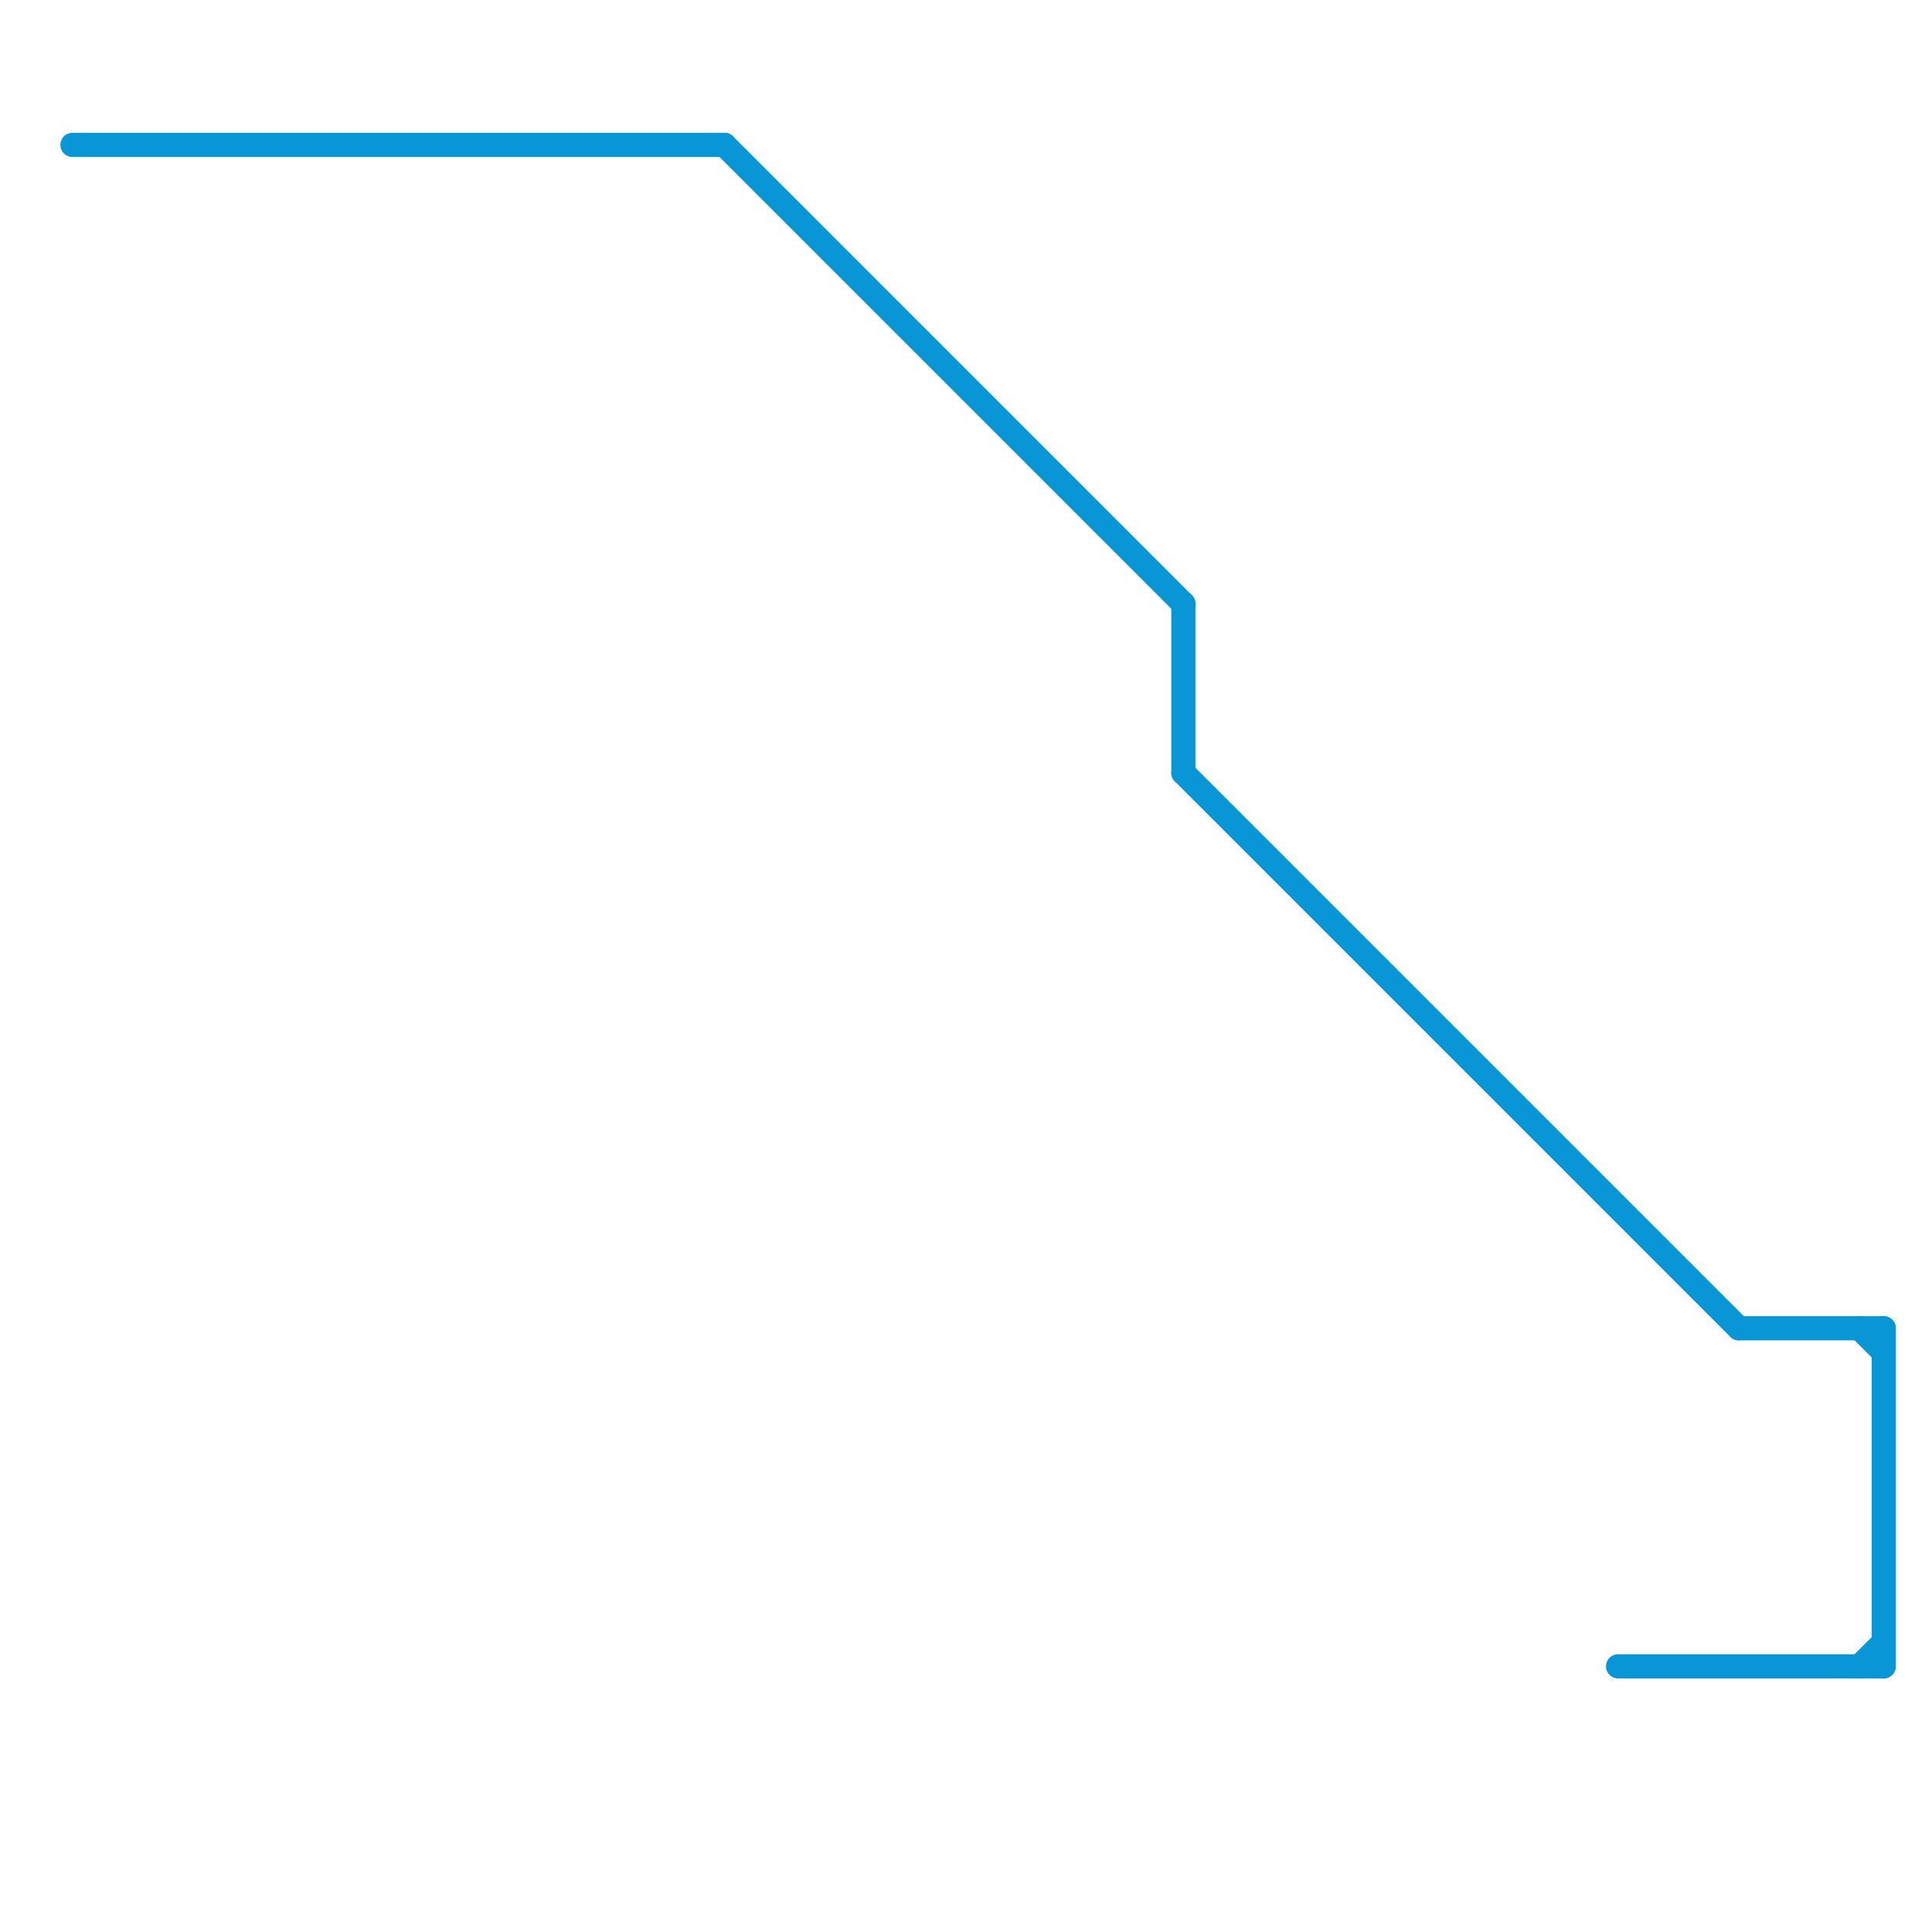 
<svg version="1.1" xmlns="http://www.w3.org/2000/svg" viewBox="0 0 80 80">
<style>text { font: 1px Helvetica; font-weight: 600; white-space: pre; dominant-baseline: central; } line { stroke-width: 1; fill: none; stroke-linecap: round; stroke-linejoin: round; } .c0 { stroke: #0896d7 }</style><defs><g id="wm-xf"><circle r="1.2" fill="#000"/><circle r="0.9" fill="#fff"/><circle r="0.6" fill="#000"/><circle r="0.3" fill="#fff"/></g><g id="wm"><circle r="0.6" fill="#000"/><circle r="0.3" fill="#fff"/></g></defs><line class="c0" x1="72" y1="55" x2="78" y2="55"/><line class="c0" x1="49" y1="32" x2="72" y2="55"/><line class="c0" x1="78" y1="55" x2="78" y2="69"/><line class="c0" x1="67" y1="69" x2="78" y2="69"/><line class="c0" x1="3" y1="6" x2="30" y2="6"/><line class="c0" x1="30" y1="6" x2="49" y2="25"/><line class="c0" x1="77" y1="55" x2="78" y2="56"/><line class="c0" x1="77" y1="69" x2="78" y2="68"/><line class="c0" x1="49" y1="25" x2="49" y2="32"/>
</svg>
